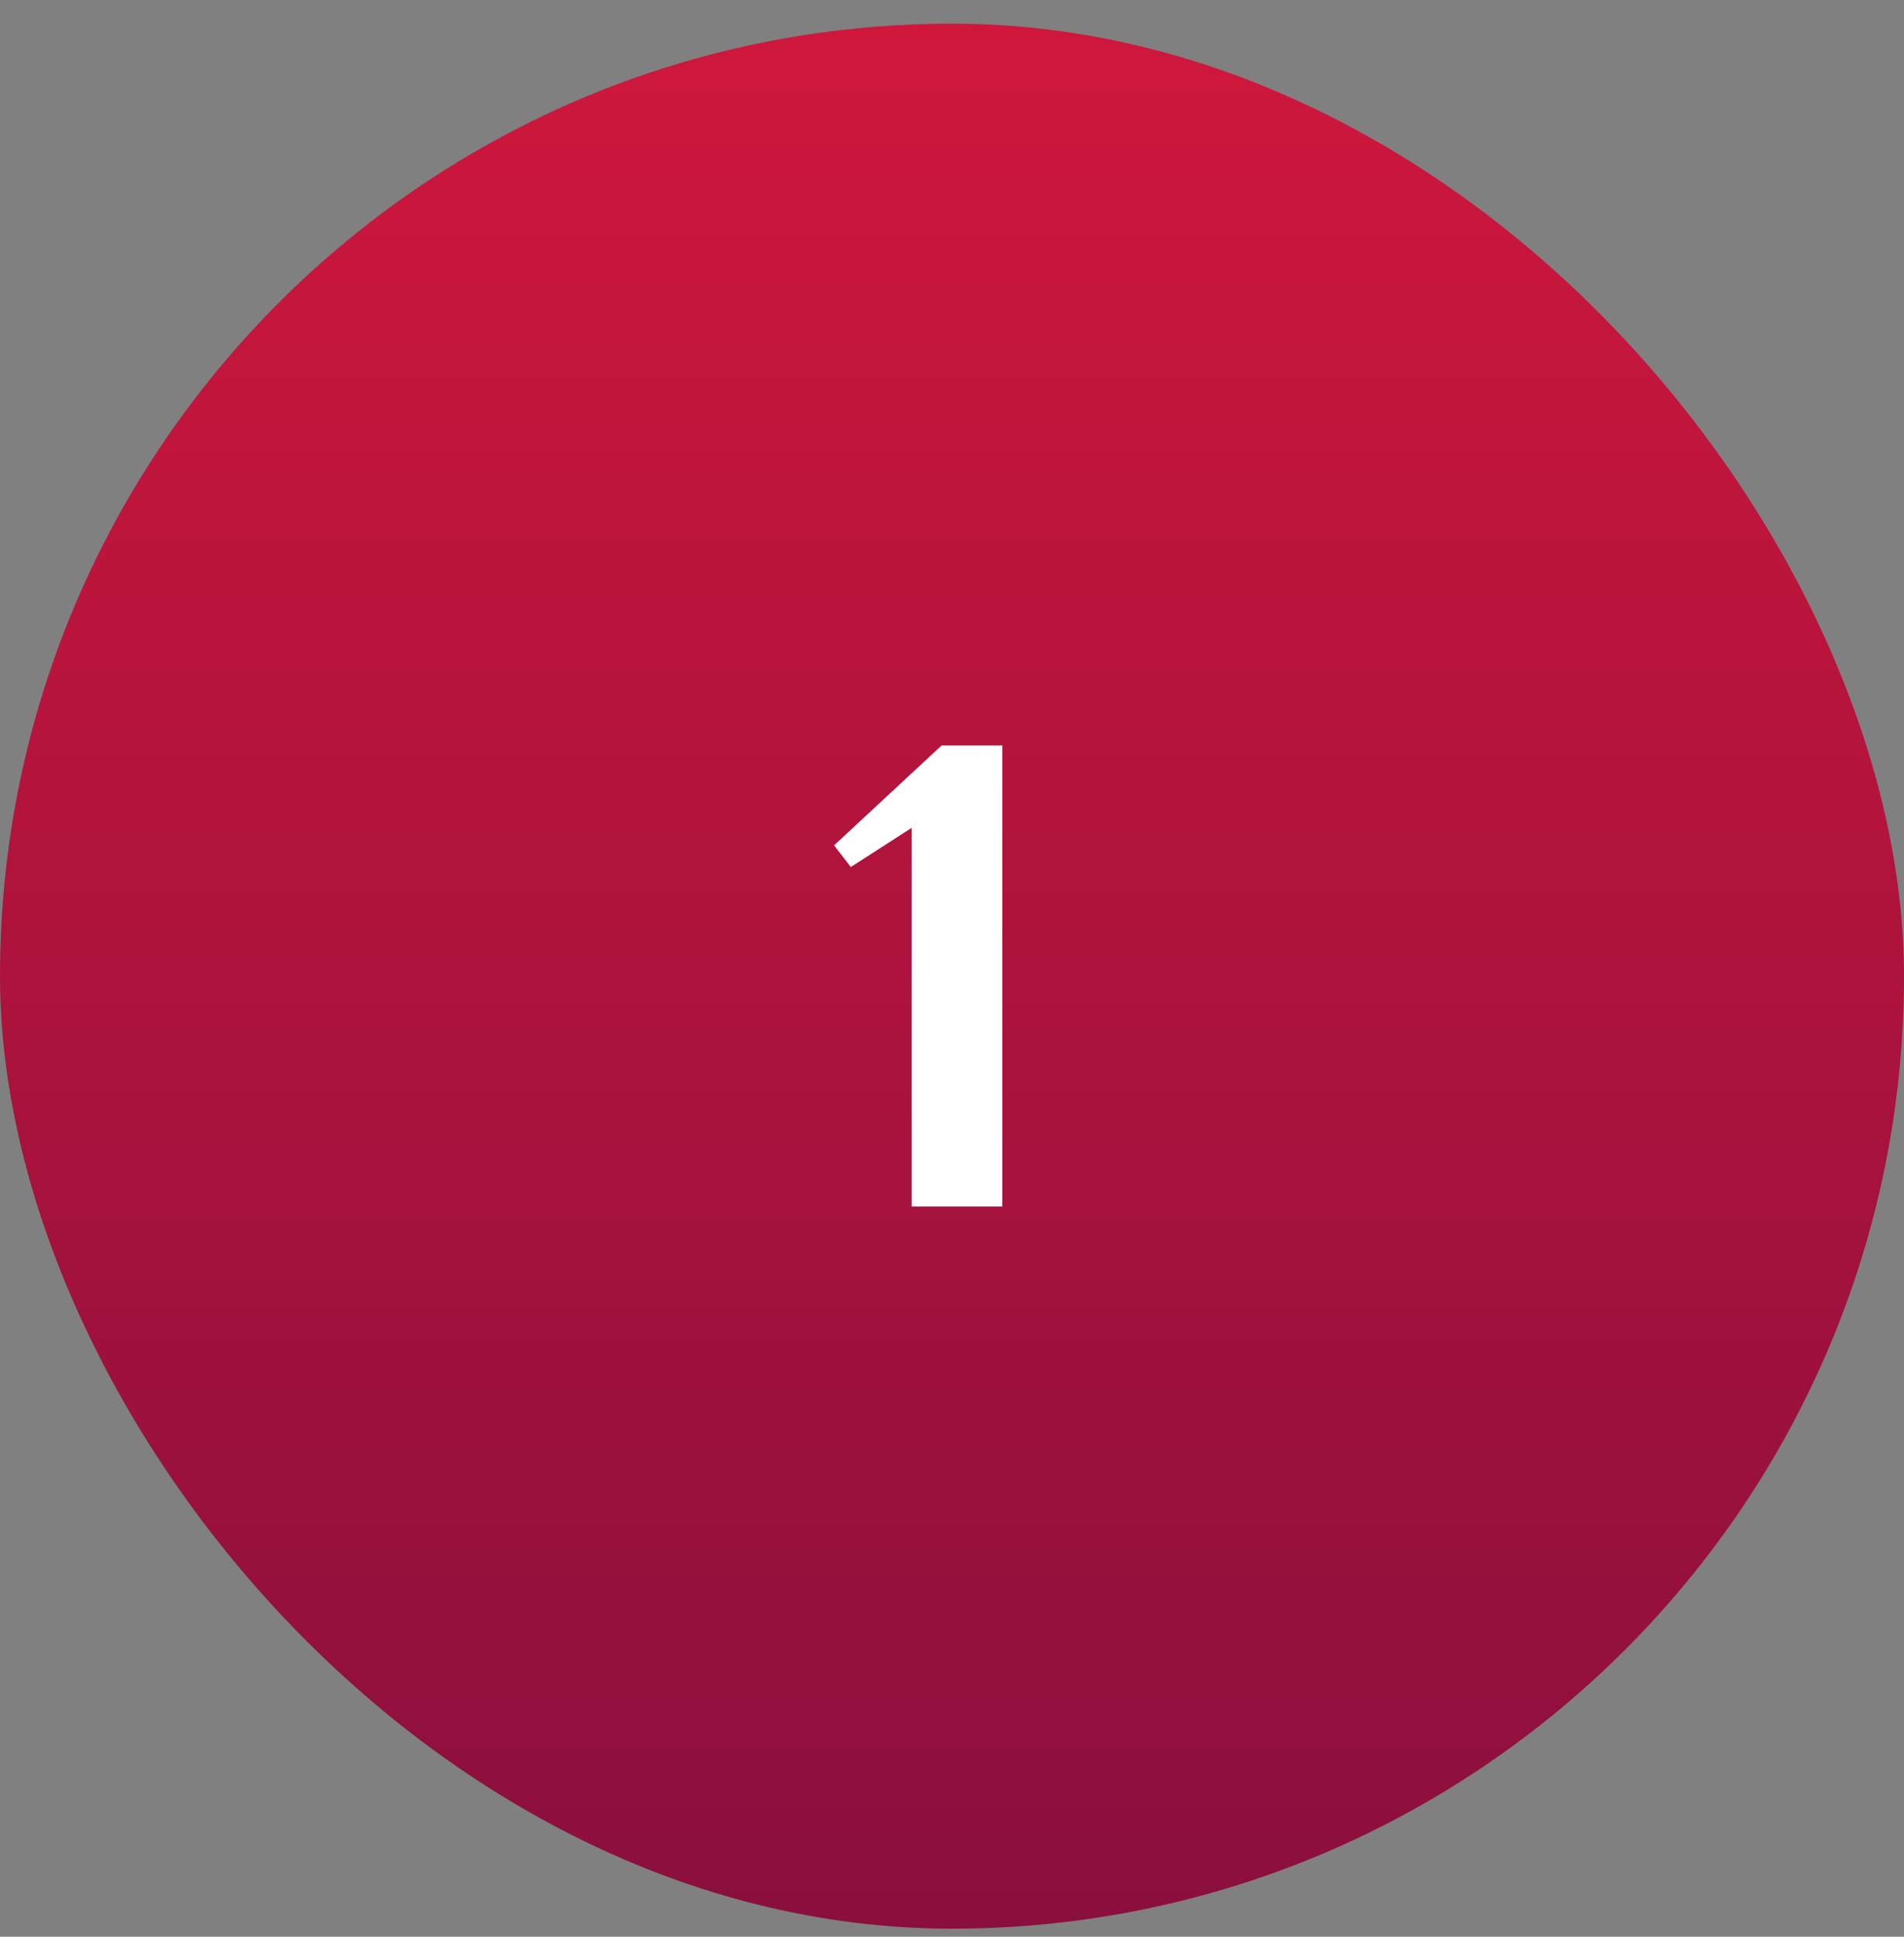 <svg width="60" height="61" viewBox="0 0 60 61" fill="none" xmlns="http://www.w3.org/2000/svg">
<rect x="0" y="0" width="60" height="61" fill="#808080" stroke="none"/>
<rect y="0.746" width="60" height="60" rx="30" fill="url(#paint0_linear_142_1105)"/>
<path d="M28.726 38V26.076L26.812 27.308L26.284 26.626L29.672 23.48H31.586V38H28.726Z" fill="white"/>
<defs>
<linearGradient id="paint0_linear_142_1105" x1="30" y1="60.746" x2="30" y2="0.746" gradientUnits="userSpaceOnUse">
<stop stop-color="#8A0F3D"/>
<stop offset="1" stop-color="#CF173C"/>
</linearGradient>
</defs>
</svg>
